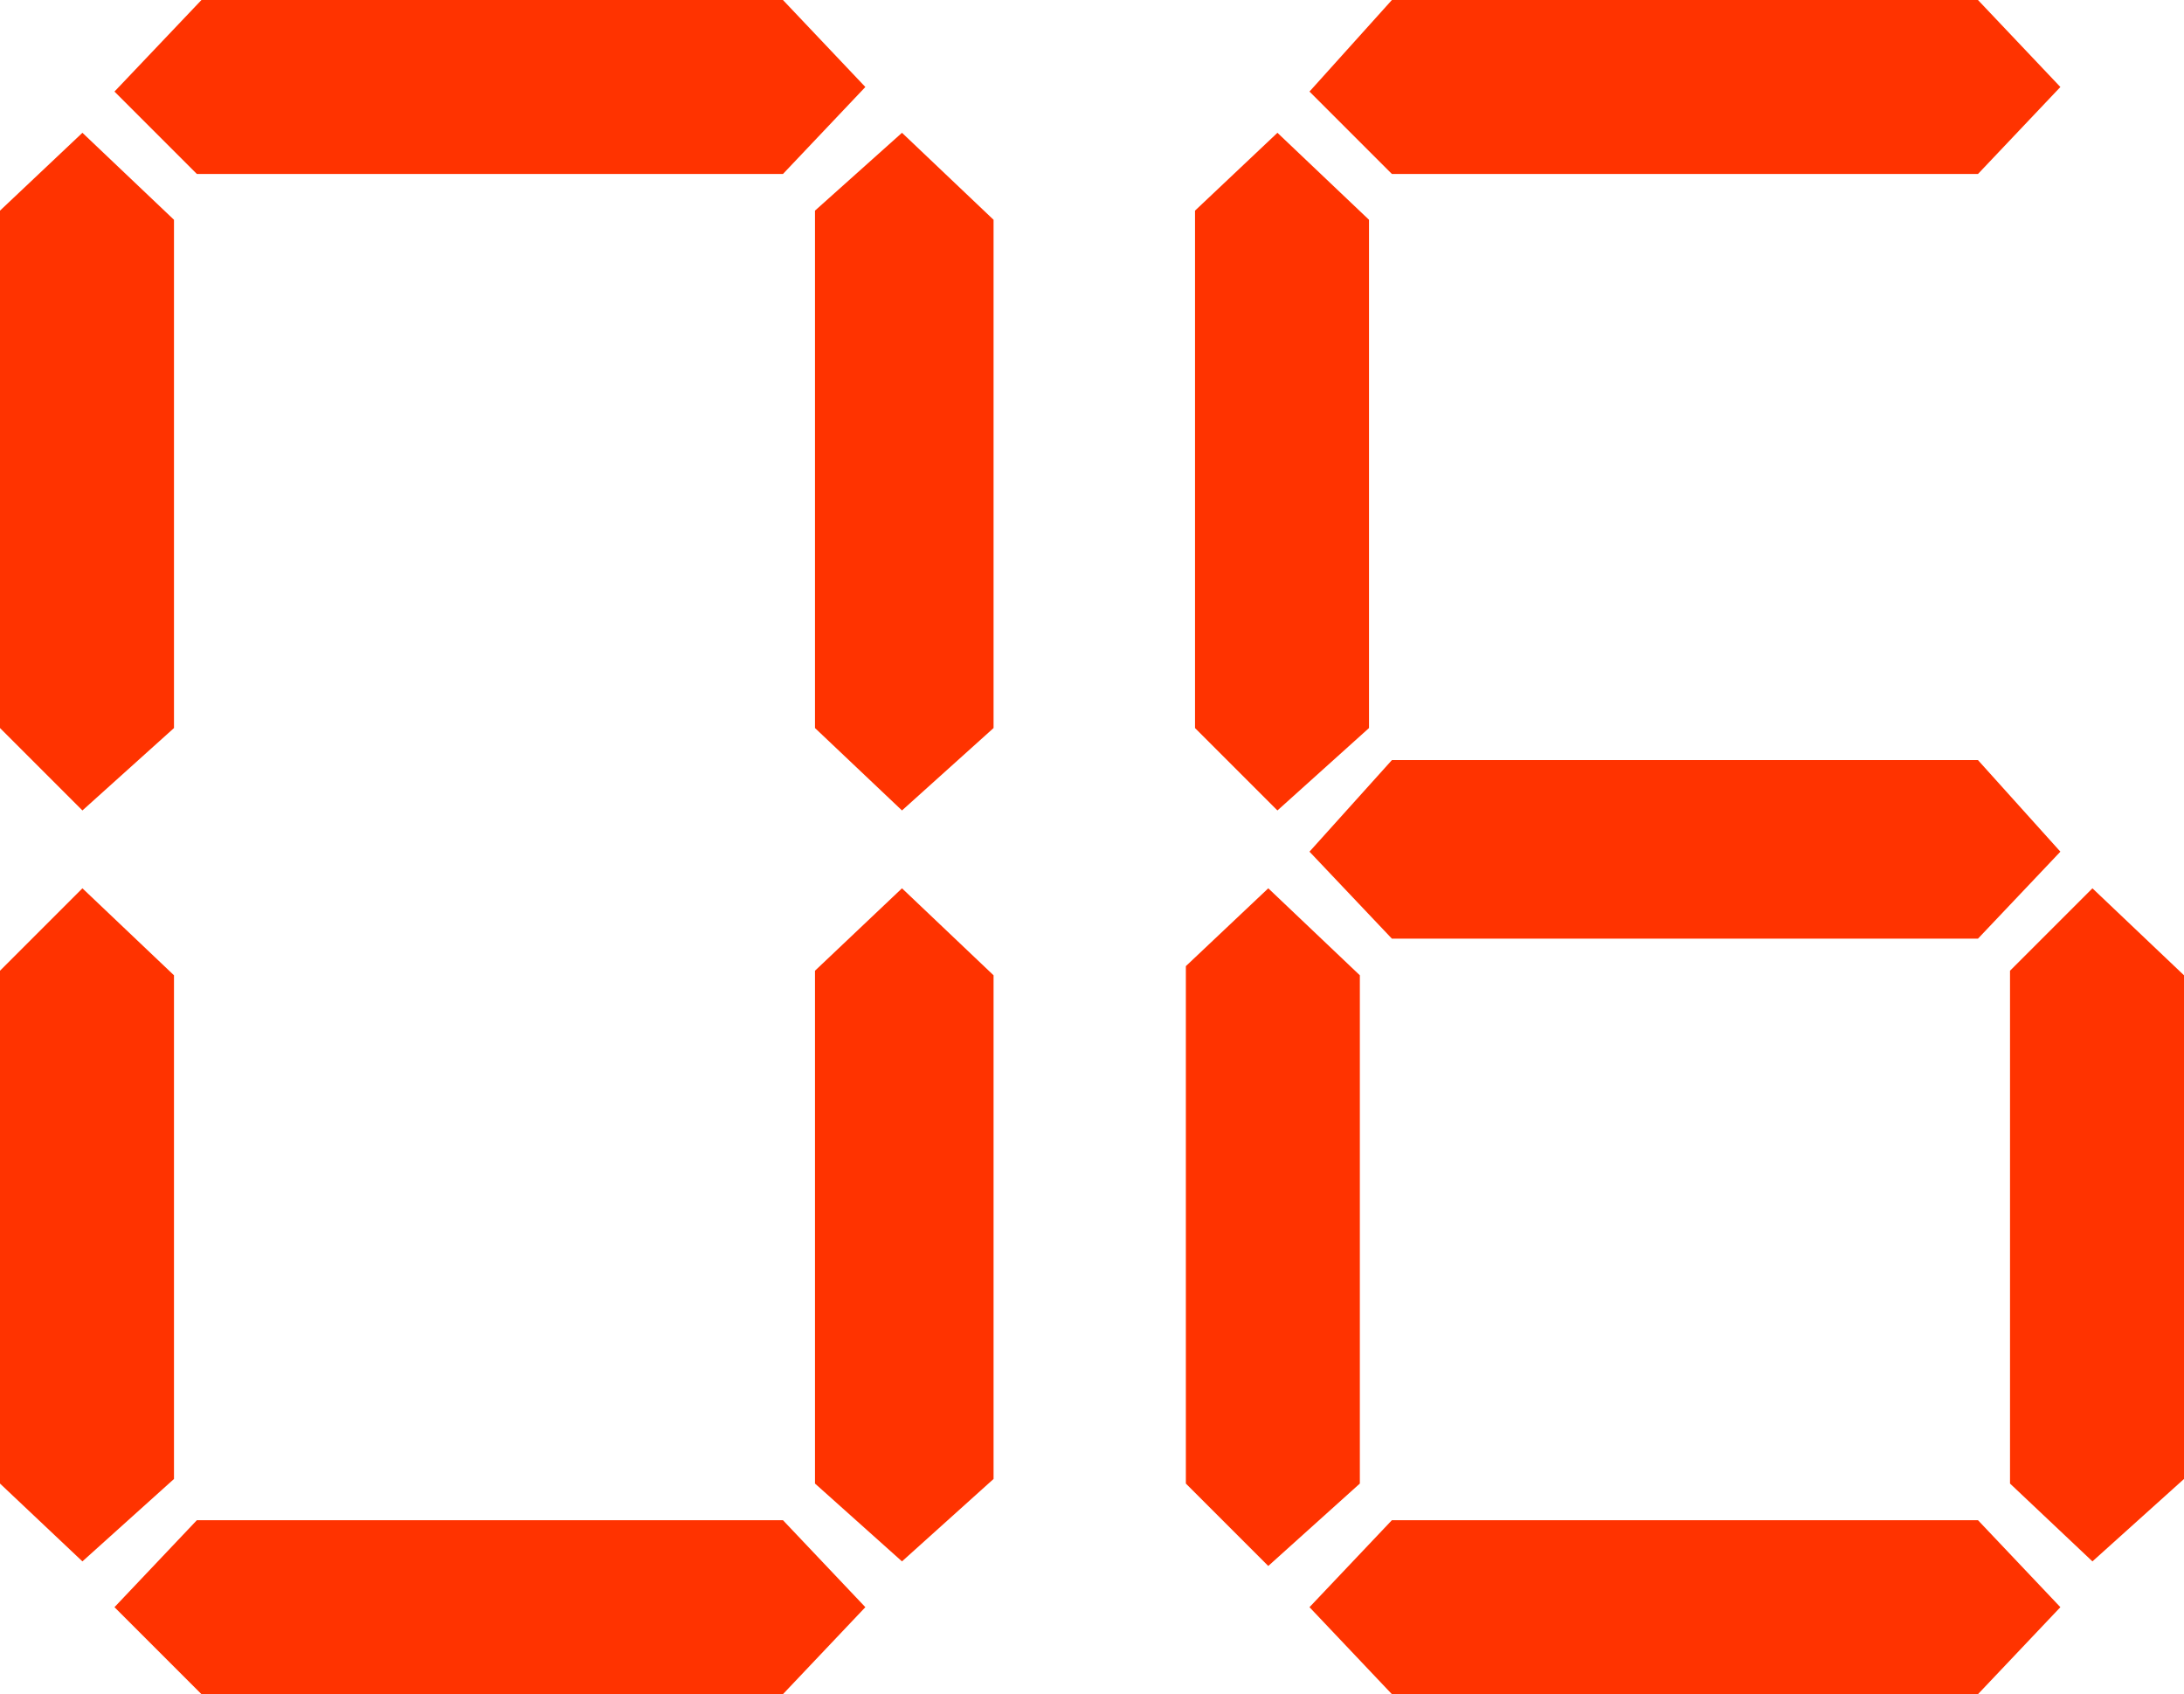 <?xml version="1.0" encoding="UTF-8" standalone="no"?>
<svg xmlns:xlink="http://www.w3.org/1999/xlink" height="18.5px" width="23.85px" xmlns="http://www.w3.org/2000/svg">
  <g transform="matrix(1.0, 0.0, 0.0, 1.0, -28.35, -265.35)">
    <path d="M30.25 267.75 L30.25 273.3 29.25 274.2 28.35 273.3 28.35 267.65 29.25 266.8 30.25 267.75 M29.6 266.35 L30.55 265.35 36.9 265.35 37.8 266.3 36.9 267.25 30.5 267.25 29.6 266.35 M30.25 281.5 L29.25 282.4 28.35 281.55 28.35 275.95 29.25 275.05 30.25 276.0 30.25 281.5 M39.2 267.75 L39.2 273.3 38.2 274.2 37.25 273.3 37.25 267.65 38.2 266.8 39.2 267.75 M39.2 281.5 L38.2 282.4 37.25 281.55 37.25 275.95 38.2 275.05 39.2 276.0 39.2 281.5 M36.9 281.95 L37.8 282.9 36.9 283.85 30.55 283.85 29.6 282.9 30.5 281.95 36.9 281.95" fill="#ff3300" fill-rule="evenodd" stroke="none"/>
    <path d="M43.55 265.35 L49.95 265.35 50.85 266.3 49.95 267.25 43.55 267.25 42.65 266.35 43.55 265.35 M42.3 266.8 L43.3 267.75 43.3 273.3 42.3 274.2 41.4 273.3 41.4 267.65 42.3 266.8 M51.2 282.4 L50.3 281.55 50.3 275.95 51.2 275.05 52.2 276.0 52.2 281.5 51.2 282.4 M43.55 273.65 L49.95 273.65 50.85 274.65 49.95 275.6 43.55 275.6 42.65 274.65 43.55 273.65 M43.2 276.0 L43.2 281.55 42.2 282.45 41.3 281.55 41.3 275.9 42.2 275.05 43.2 276.0 M43.55 281.95 L49.95 281.95 50.85 282.9 49.95 283.85 43.55 283.85 42.65 282.9 43.55 281.95" fill="#ff3300" fill-rule="evenodd" stroke="none"/>
  </g>
</svg>
